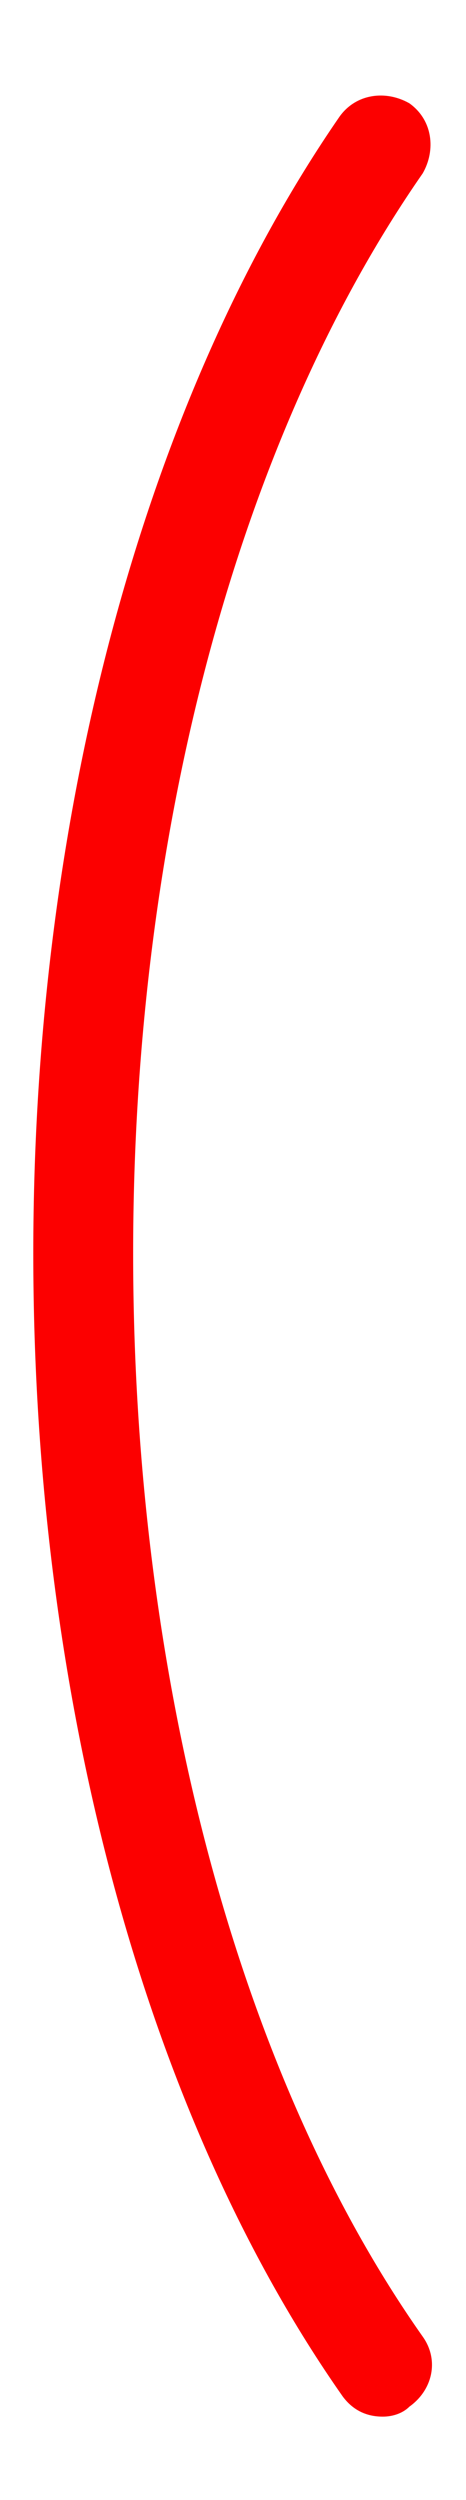 <?xml version="1.0" encoding="utf-8"?>
<!-- Generator: Adobe Illustrator 26.0.3, SVG Export Plug-In . SVG Version: 6.00 Build 0)  -->
<svg version="1.1" id="レイヤー_1" xmlns="http://www.w3.org/2000/svg" xmlns:xlink="http://www.w3.org/1999/xlink" x="0px"
	 y="0px" viewBox="0 0 14 75" style="enable-background:new 0 0 14 75;" xml:space="preserve">
<style type="text/css">
	.st0{fill:#FC0000;}
</style>
<g>
	<path class="st0" d="M11.5,72.5c-0.5,0-0.9-0.2-1.2-0.6C4.4,63.5,1,51,1,37.6c0-13.3,3.4-25.7,9.2-34.1c0.5-0.7,1.4-0.8,2.1-0.4
		c0.7,0.5,0.8,1.4,0.4,2.1C7.2,13.1,4,24.9,4,37.6c0,12.8,3.2,24.7,8.7,32.5c0.5,0.7,0.3,1.6-0.4,2.1C12.1,72.4,11.8,72.5,11.5,72.5
		z"/>
</g>
</svg>
